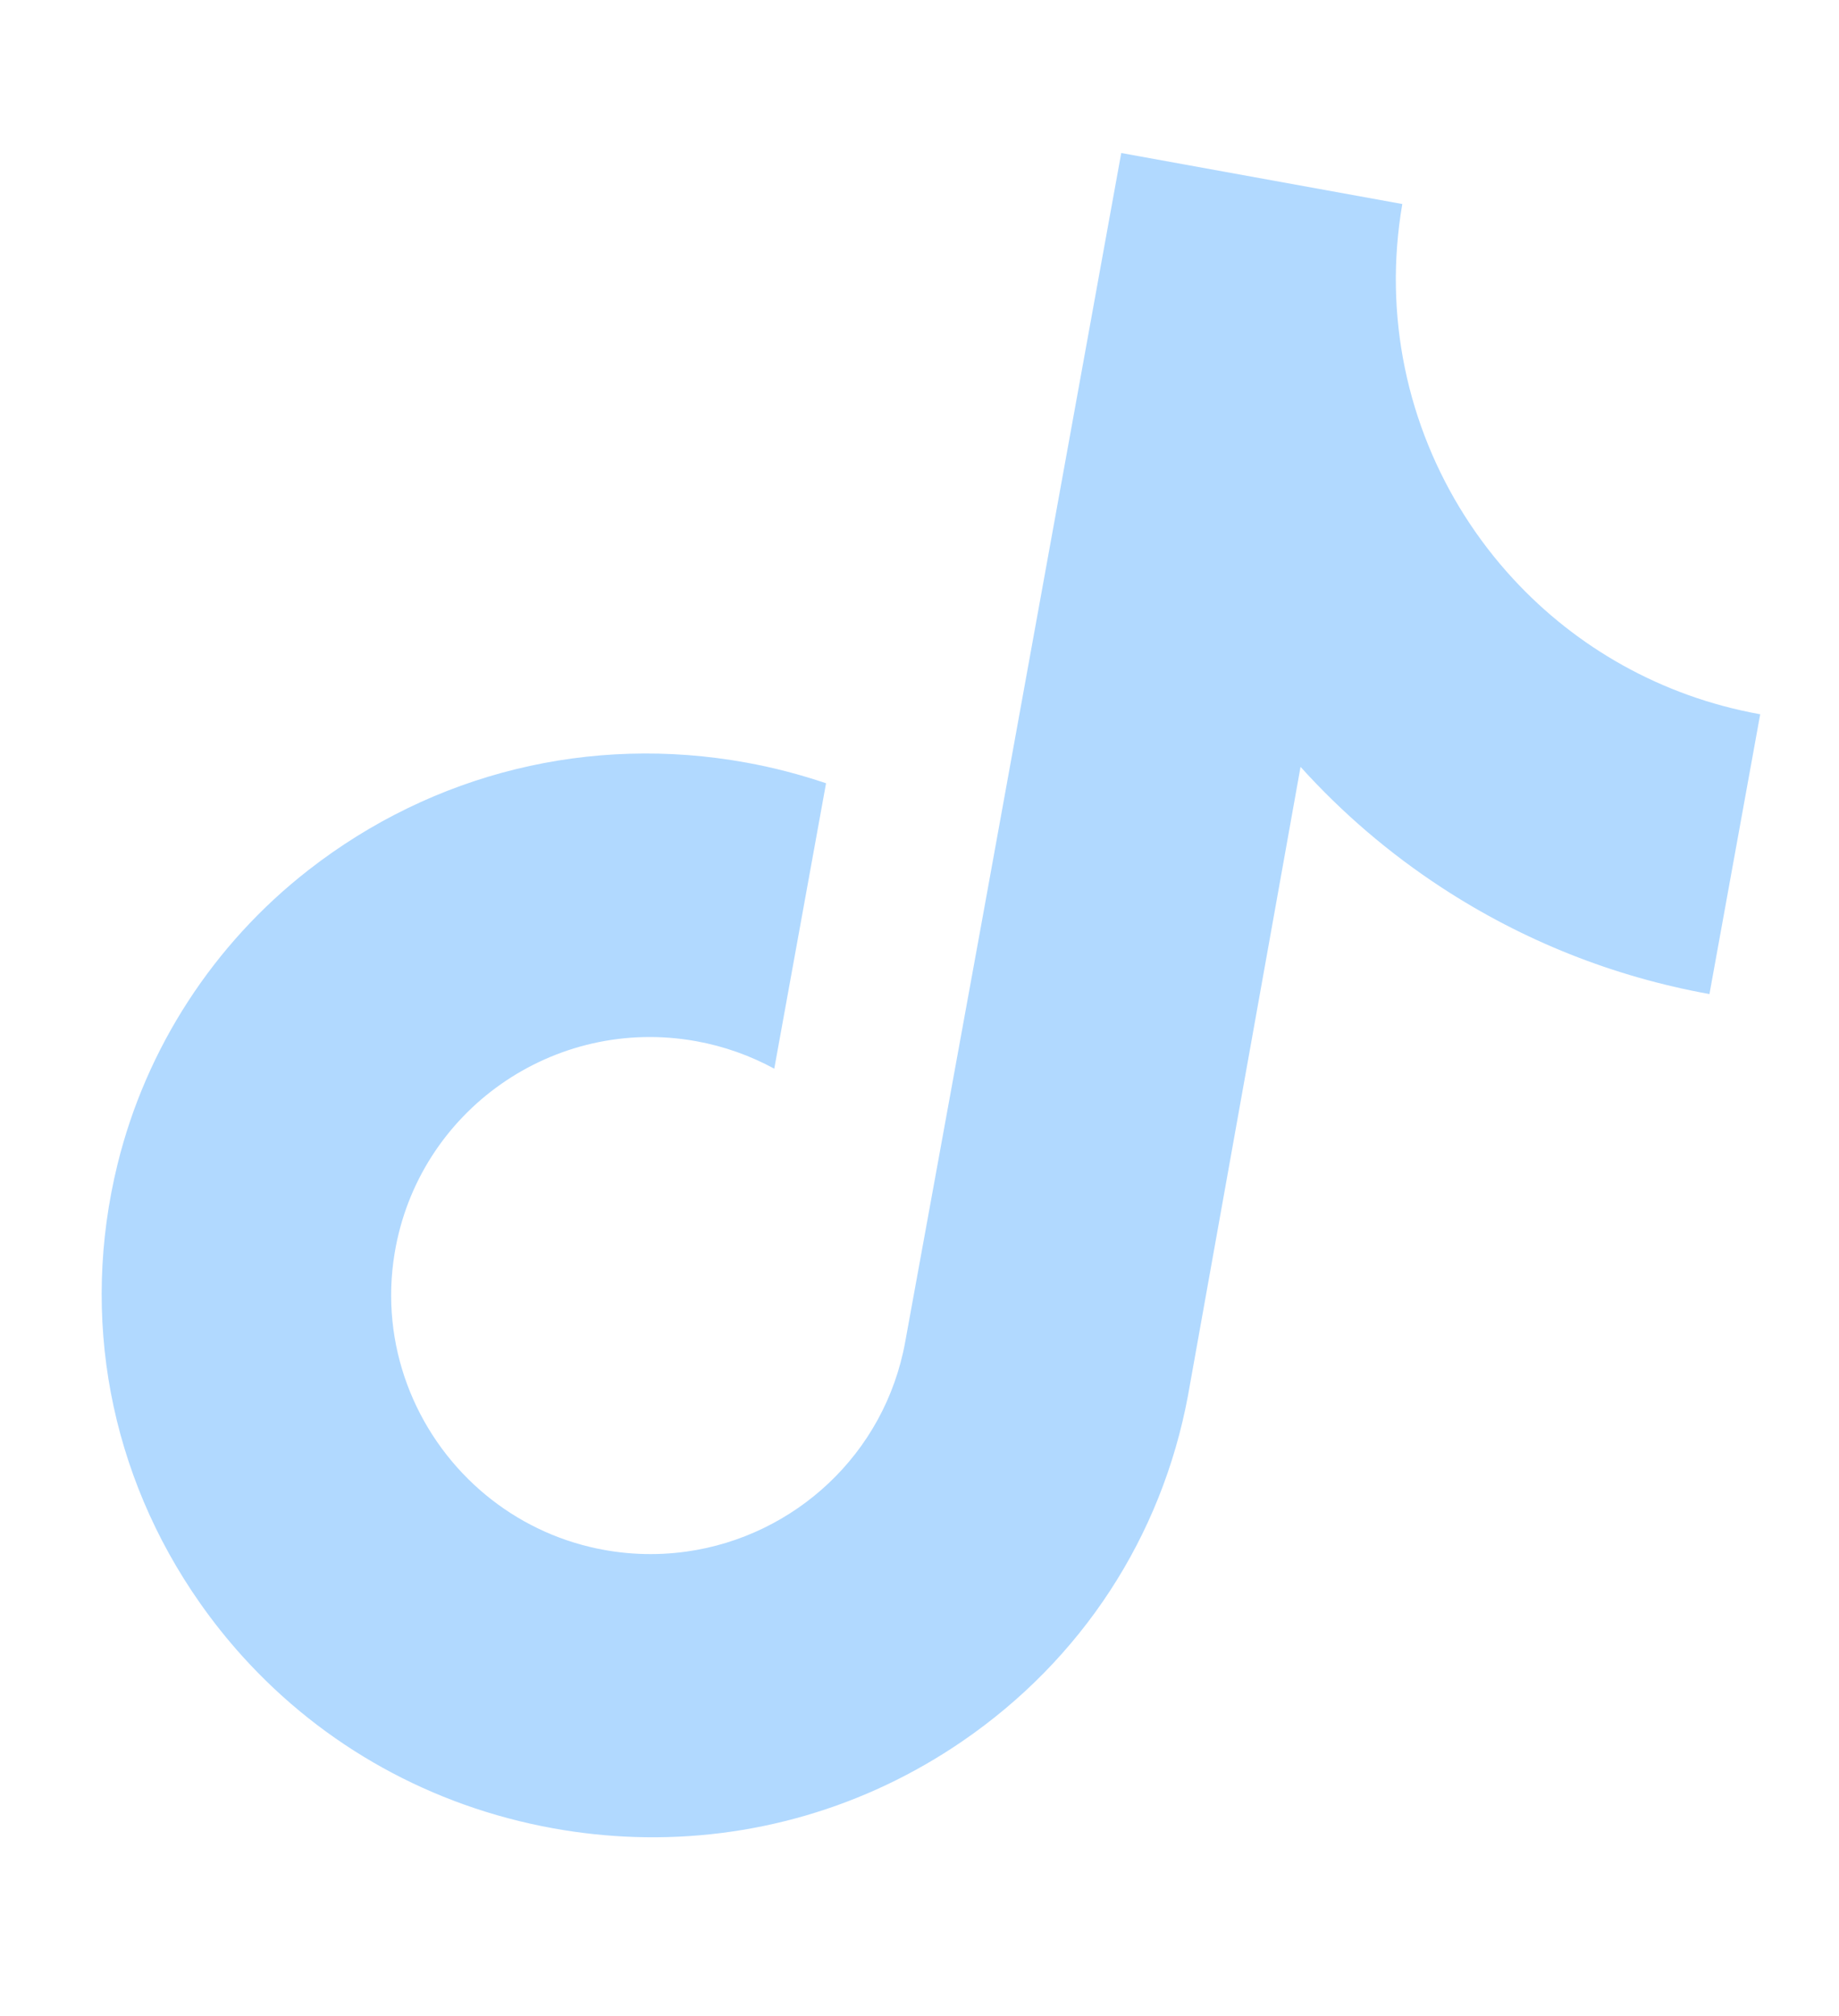 <svg xmlns="http://www.w3.org/2000/svg" width="125" height="137" viewBox="0 0 125 137" fill="none"><g id="Capa_1" clip-path="url(#clip0_120_77)"><path id="Vector" d="M119.59 48.529C112.902 47.315 107.134 43.98 102.857 39.344C97.951 34.028 95.009 27.002 94.881 19.497C94.849 17.642 94.992 15.76 95.317 13.864L76.213 10.398L66.741 62.599L61.529 91.188C60.142 98.832 53.988 104.411 46.674 105.438C44.551 105.736 42.332 105.657 40.102 105.125C37.256 104.445 34.719 103.089 32.632 101.264C28.191 97.379 25.793 91.361 26.824 85.16C28.433 75.468 37.677 69.006 47.336 70.759C49.242 71.105 51.017 71.748 52.628 72.624L56.148 53.228C54.388 52.632 52.574 52.158 50.713 51.821C40.141 49.902 29.457 52.502 20.952 59.137C14.525 64.15 9.936 71.202 7.989 79.116C5.433 89.513 7.467 100.205 13.59 108.934C14.49 110.215 15.459 111.429 16.495 112.574C21.998 118.658 29.335 122.746 37.572 124.24C39.432 124.578 41.298 124.775 43.154 124.835C51.056 125.091 58.795 122.857 65.402 118.335C73.522 112.78 78.965 104.437 80.751 94.829L88.4 52.113C91.225 55.243 94.435 57.991 97.994 60.317C103.529 63.934 109.653 66.369 116.194 67.554L119.645 48.534C119.645 48.534 119.594 48.53 119.59 48.529Z" fill="#B1D9FF"></path></g><defs><clipPath id="clip0_120_77"><rect width="104.475" height="118.913" fill="white" transform="translate(22.164 0.59) rotate(10.285)"></rect></clipPath></defs></svg>